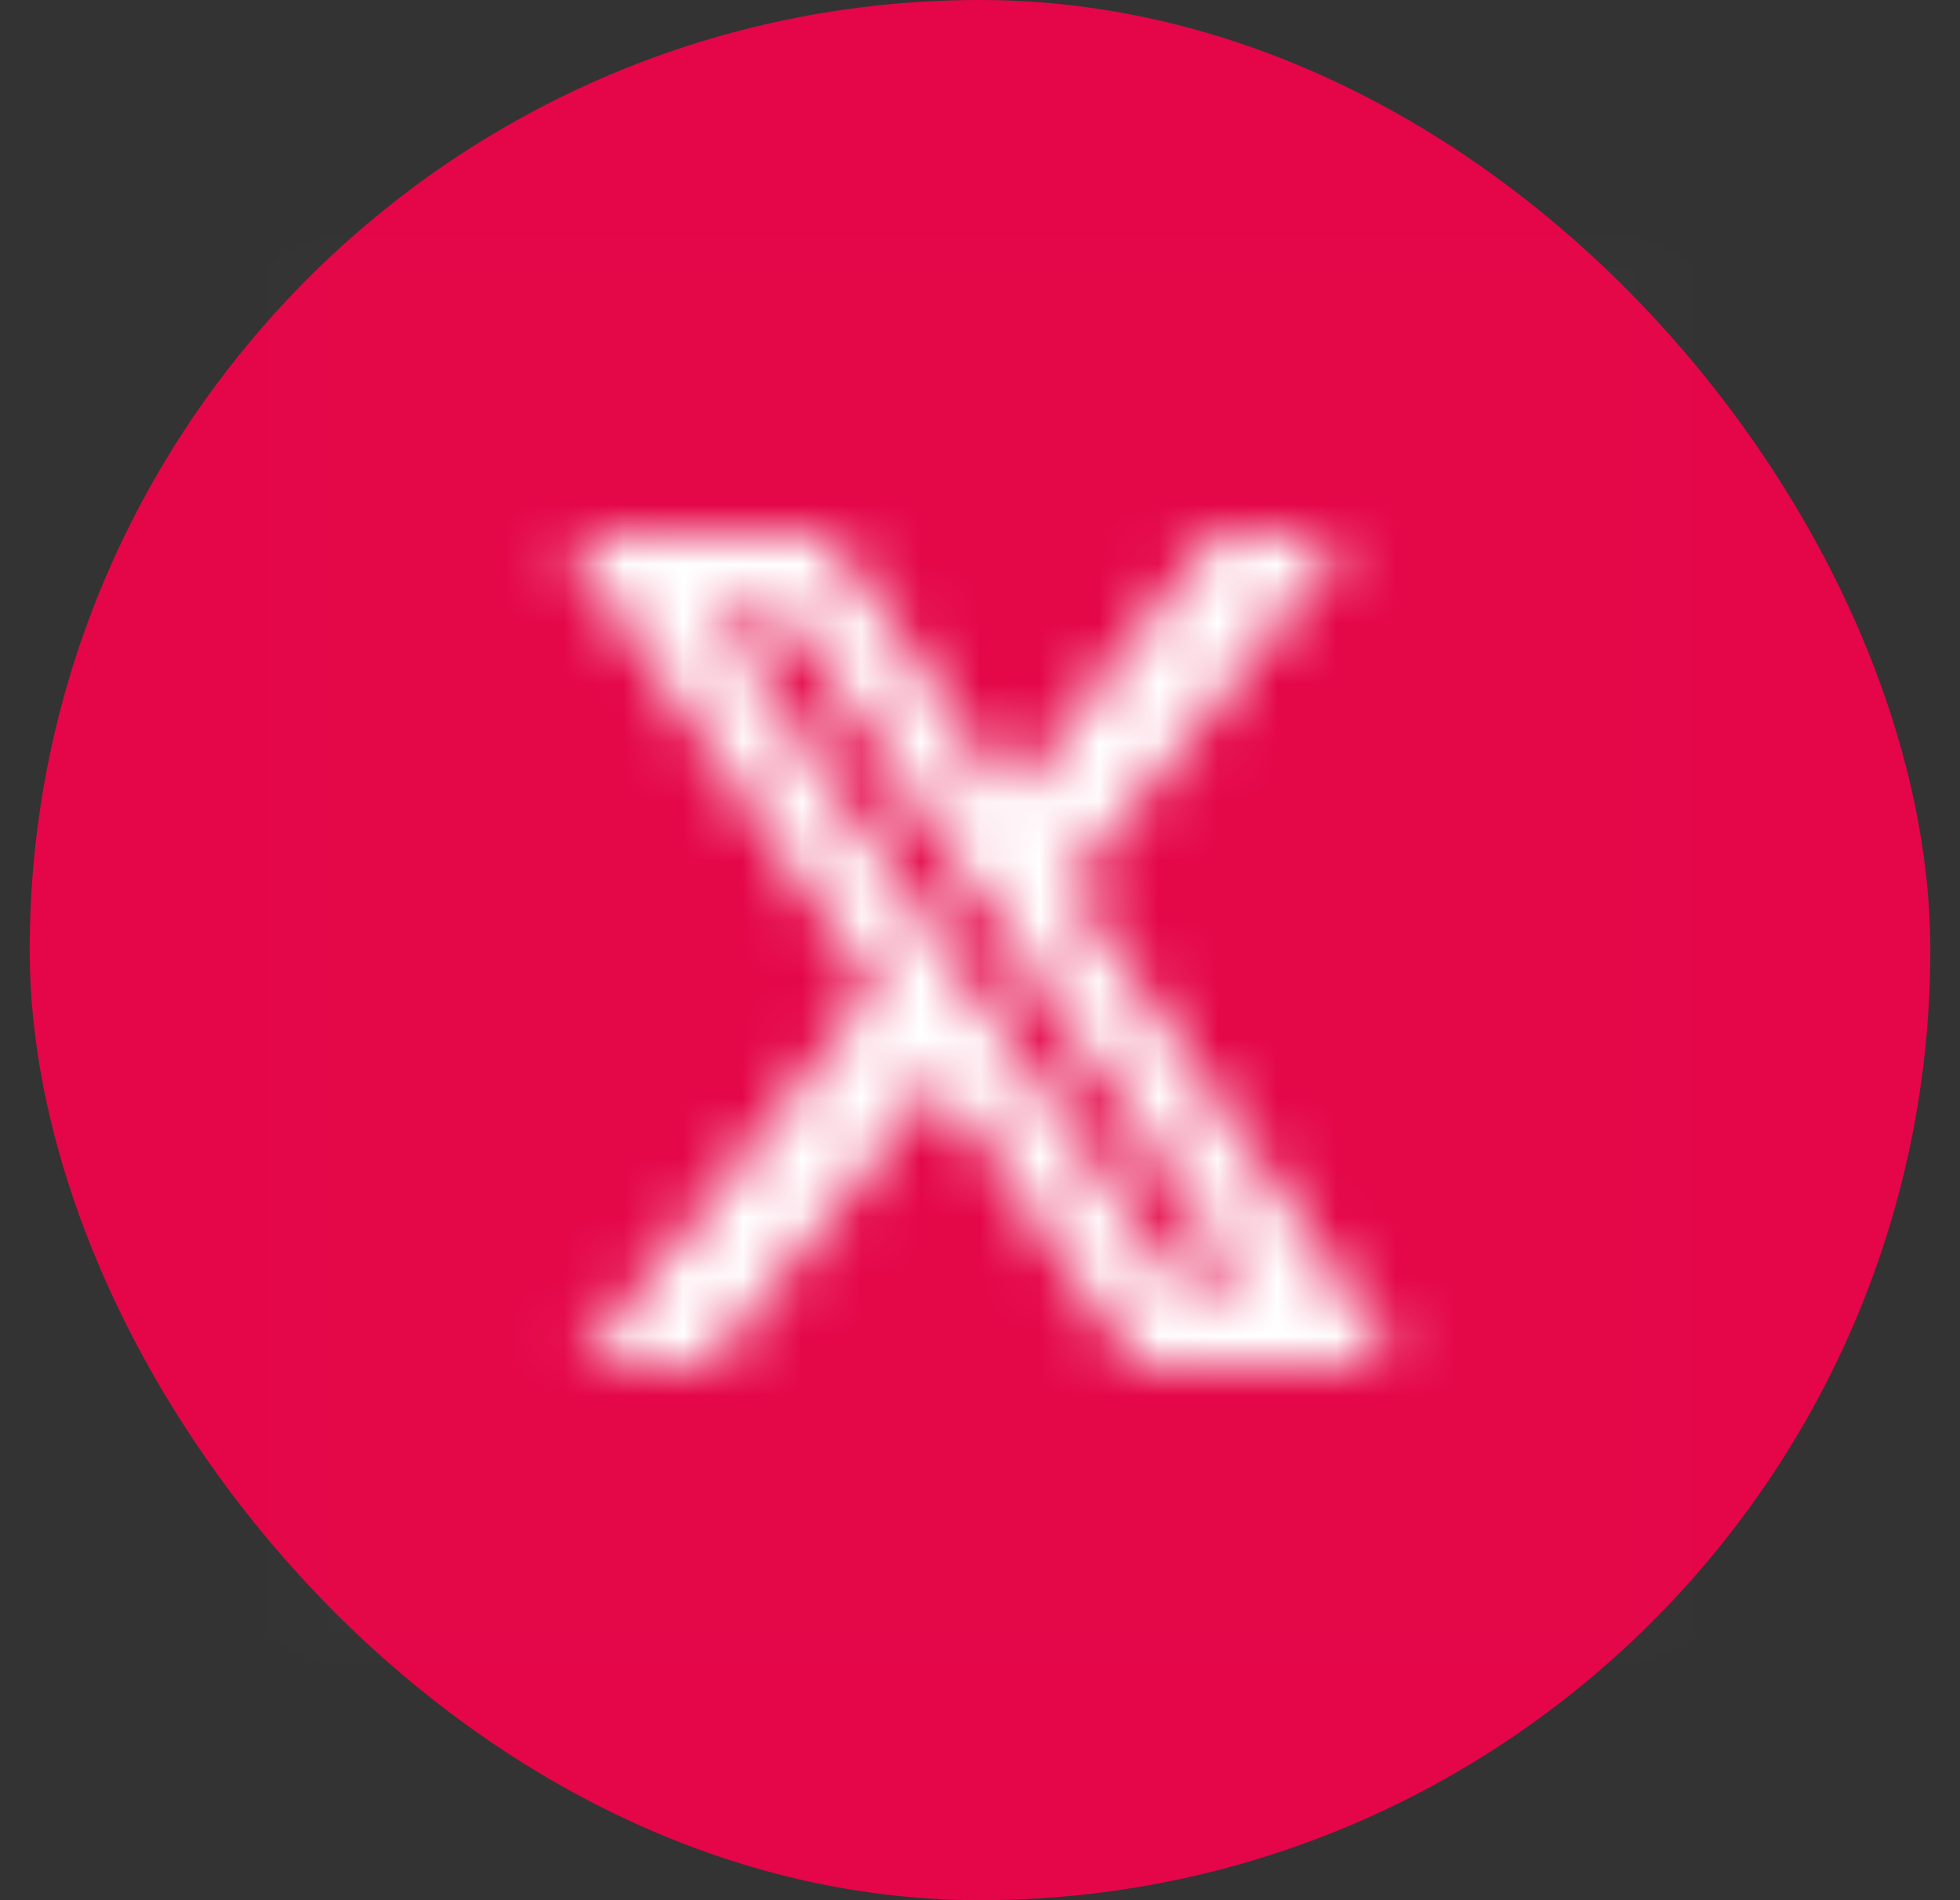 <svg width="33" height="32" viewBox="0 0 33 32" fill="none" xmlns="http://www.w3.org/2000/svg">
<rect x="0" y="0" width="33" height="32" fill="#333333" stroke="none"/>
<rect x="0.5" width="32" height="32" rx="16" fill="#E40648"/>
<mask id="mask0_1491_12219" style="mask-type:alpha" maskUnits="userSpaceOnUse" x="4" y="4" width="25" height="24">
<rect width="24" height="24" transform="translate(4.5 4)" fill="white" fill-opacity="0.01"/>
<path d="M15.453 17.834L11.713 22.562H10.68L15.136 16.928L15.337 16.674L15.153 16.408L10.334 9.438H13.699L16.627 13.72L16.963 14.211L17.331 13.745L20.738 9.438H21.769L17.639 14.659L17.44 14.911L17.621 15.177L22.671 22.562H19.409L16.156 17.857L15.82 17.371L15.453 17.834ZM19.413 21.827L19.543 22.016H19.772H20.962H21.791L21.323 21.332L13.645 10.1L13.514 9.909H13.283H12.007H11.173L11.647 10.596L19.413 21.827Z" fill="black" stroke="#F22222" stroke-width="0.875"/>
</mask>
<g mask="url(#mask0_1491_12219)">
<rect width="24" height="24" transform="translate(4.5 4)" fill="white"/>
</g>
</svg>
